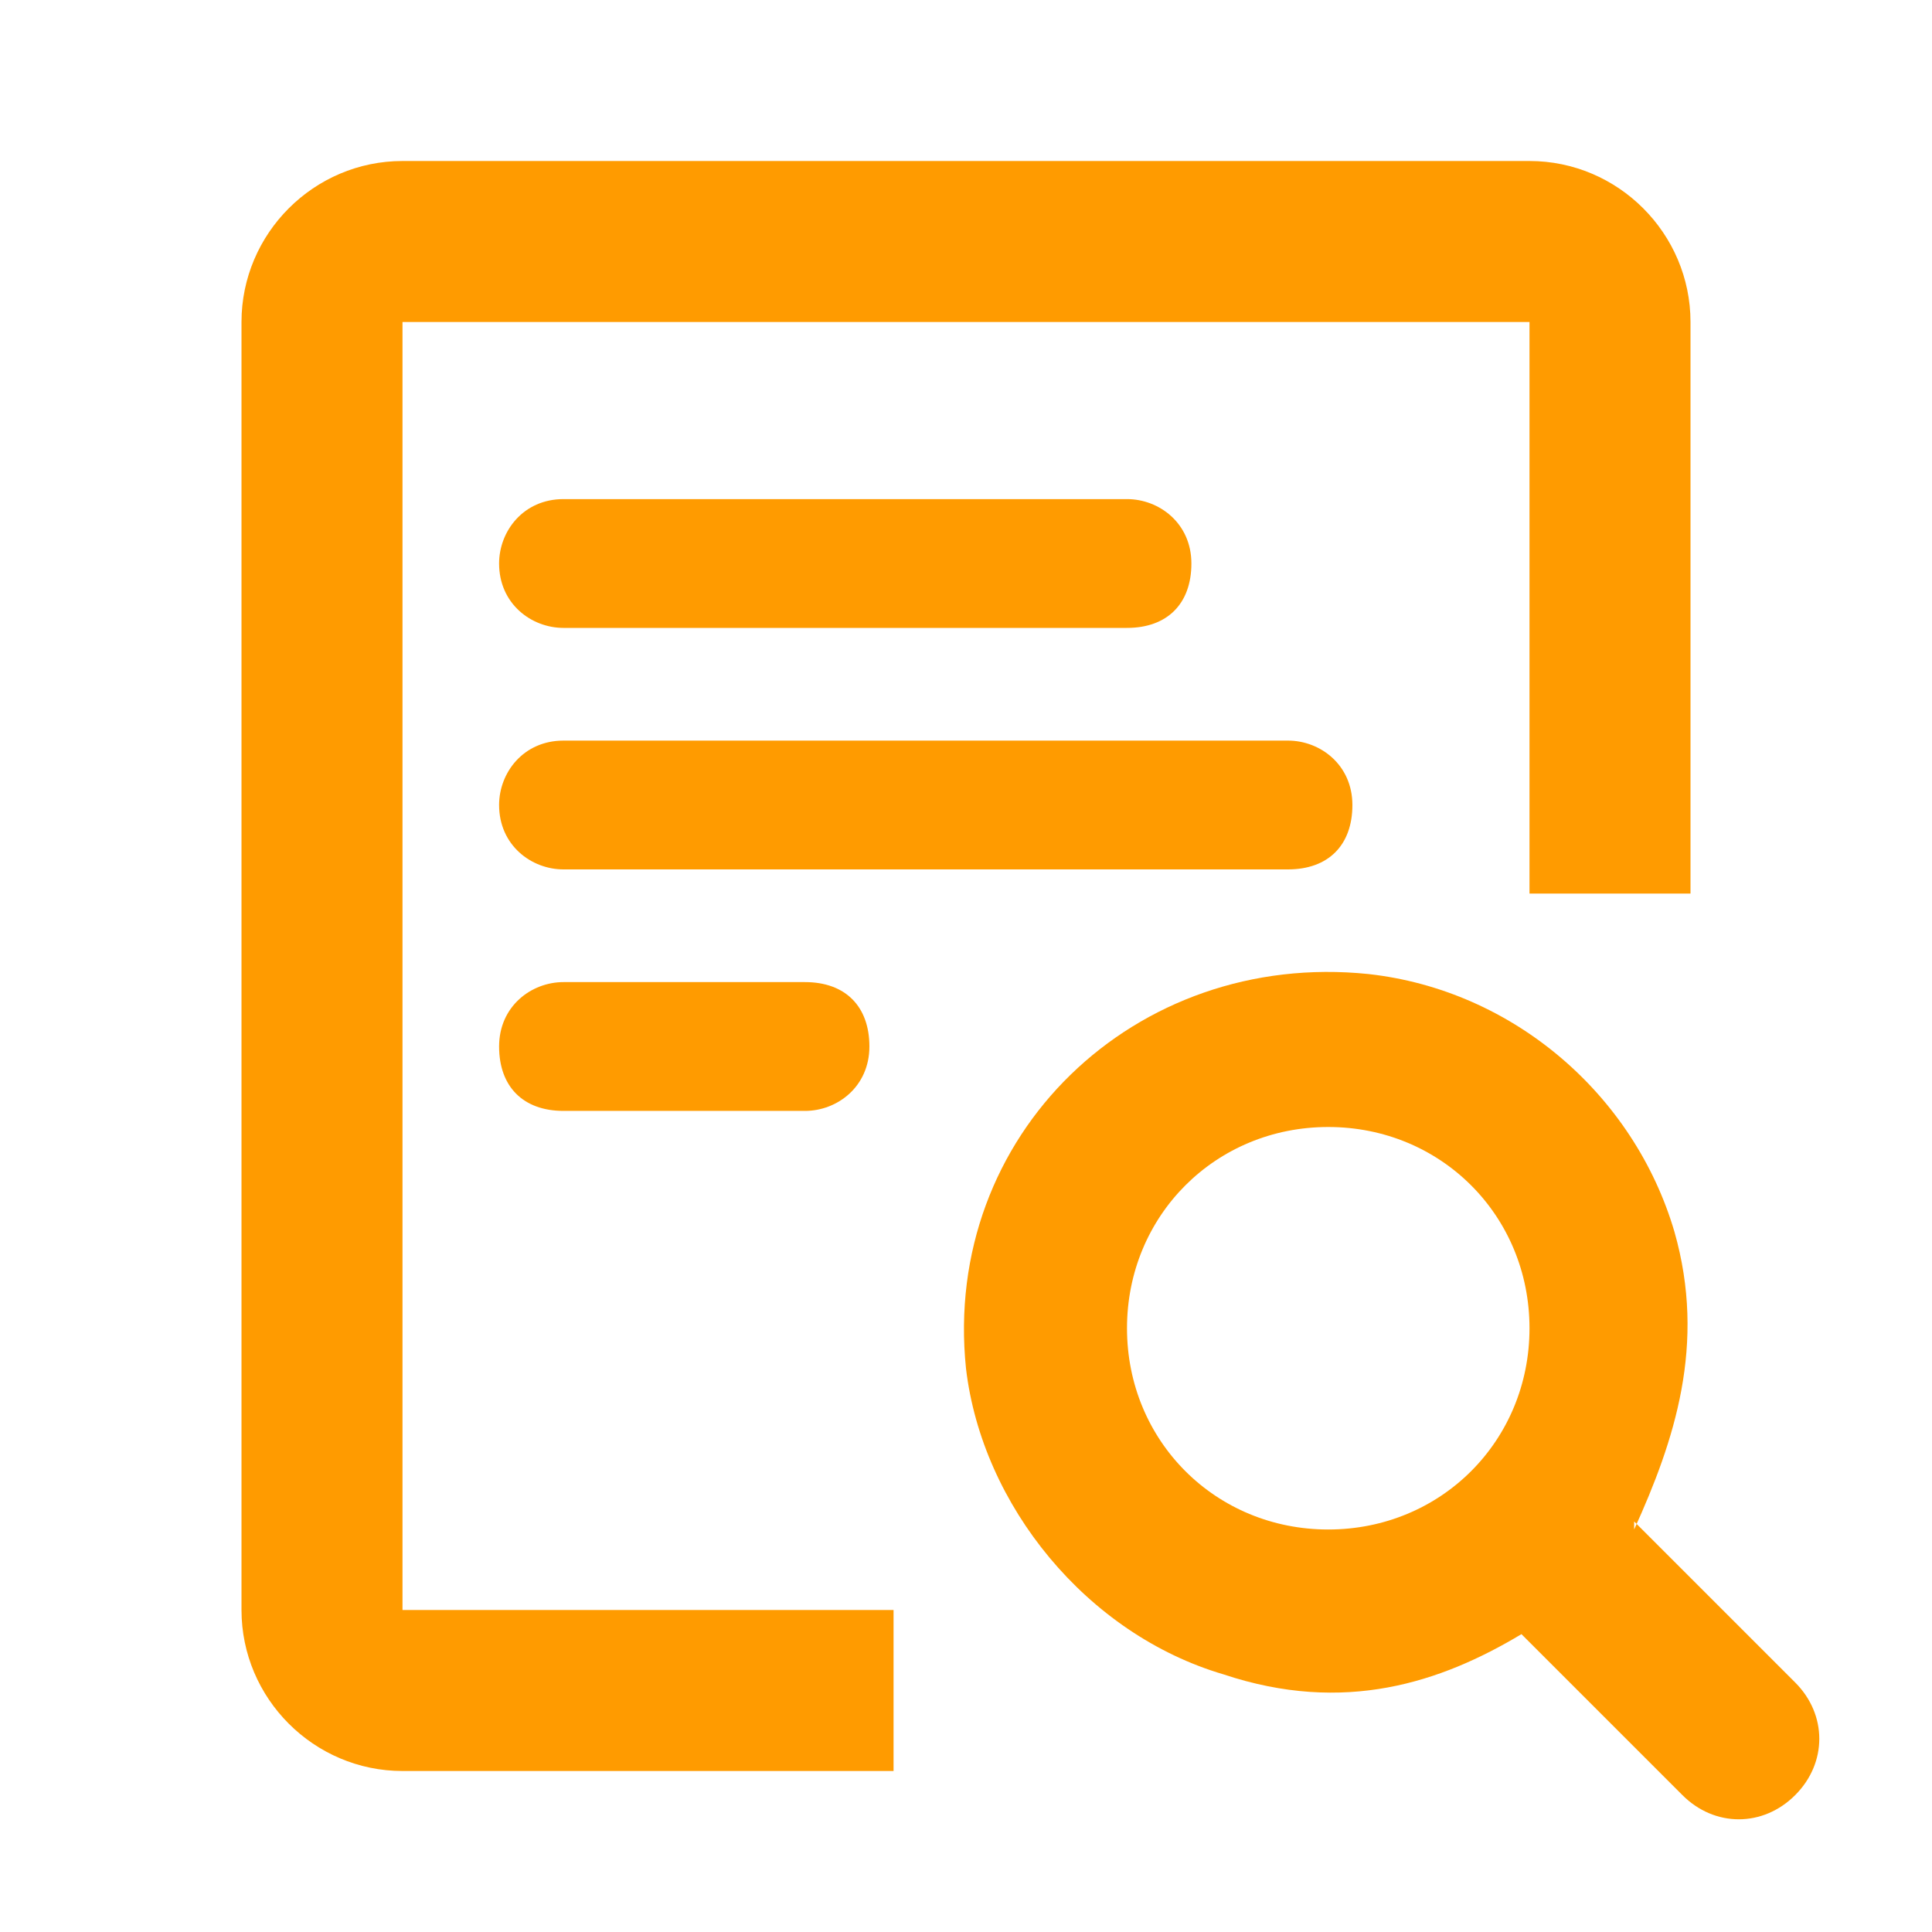 <?xml version="1.0" encoding="UTF-8"?>
<svg id="_レイヤー_1" data-name="レイヤー_1" xmlns="http://www.w3.org/2000/svg" version="1.1" viewBox="0 0 24 24">
  <!-- Generator: Adobe Illustrator 29.5.1, SVG Export Plug-In . SVG Version: 2.1.0 Build 141)  -->
  <defs>
    <style>
      .st0 {
        fill-rule: evenodd;
      }

      .st0, .st1 {
        fill: #ff9b00;
      }
    </style>
  </defs>
  <path class="st1" d="M3,4c0-1.1.9-2,2-2h14c1.1,0,2,.9,2,2v7.1h-2v-7.1H5v16h6.1v2h-6.1c-1.1,0-2-.9-2-2V4Z"/>
  <path class="st1" d="M6.2,7c0-.4.3-.8.8-.8h7c.4,0,.8.3.8.8s-.3.8-.8.8h-7c-.4,0-.8-.3-.8-.8Z"/>
  <path class="st1" d="M7,12.2c-.4,0-.8.3-.8.8s.3.8.8.8h3c.4,0,.8-.3.8-.8s-.3-.8-.8-.8h-3Z"/>
  <path class="st1" d="M6.2,10c0-.4.3-.8.8-.8h9c.4,0,.8.3.8.8s-.3.8-.8.8H7c-.4,0-.8-.3-.8-.8Z"/>
  <path class="st0" d="M20.3,18.9l2,2c.4.4.4,1,0,1.4-.4.4-1,.4-1.4,0l-2-2c-1,.6-2.2,1-3.7.5-1.7-.5-3-2.1-3.2-3.8-.3-2.9,2.1-5.2,5-4.9,1.8.2,3.3,1.5,3.8,3.2.4,1.4,0,2.6-.5,3.7ZM14,16.5c0,1.4,1.1,2.5,2.5,2.5s2.5-1.1,2.5-2.5-1.1-2.5-2.5-2.5-2.5,1.1-2.5,2.5Z"/>
</svg>